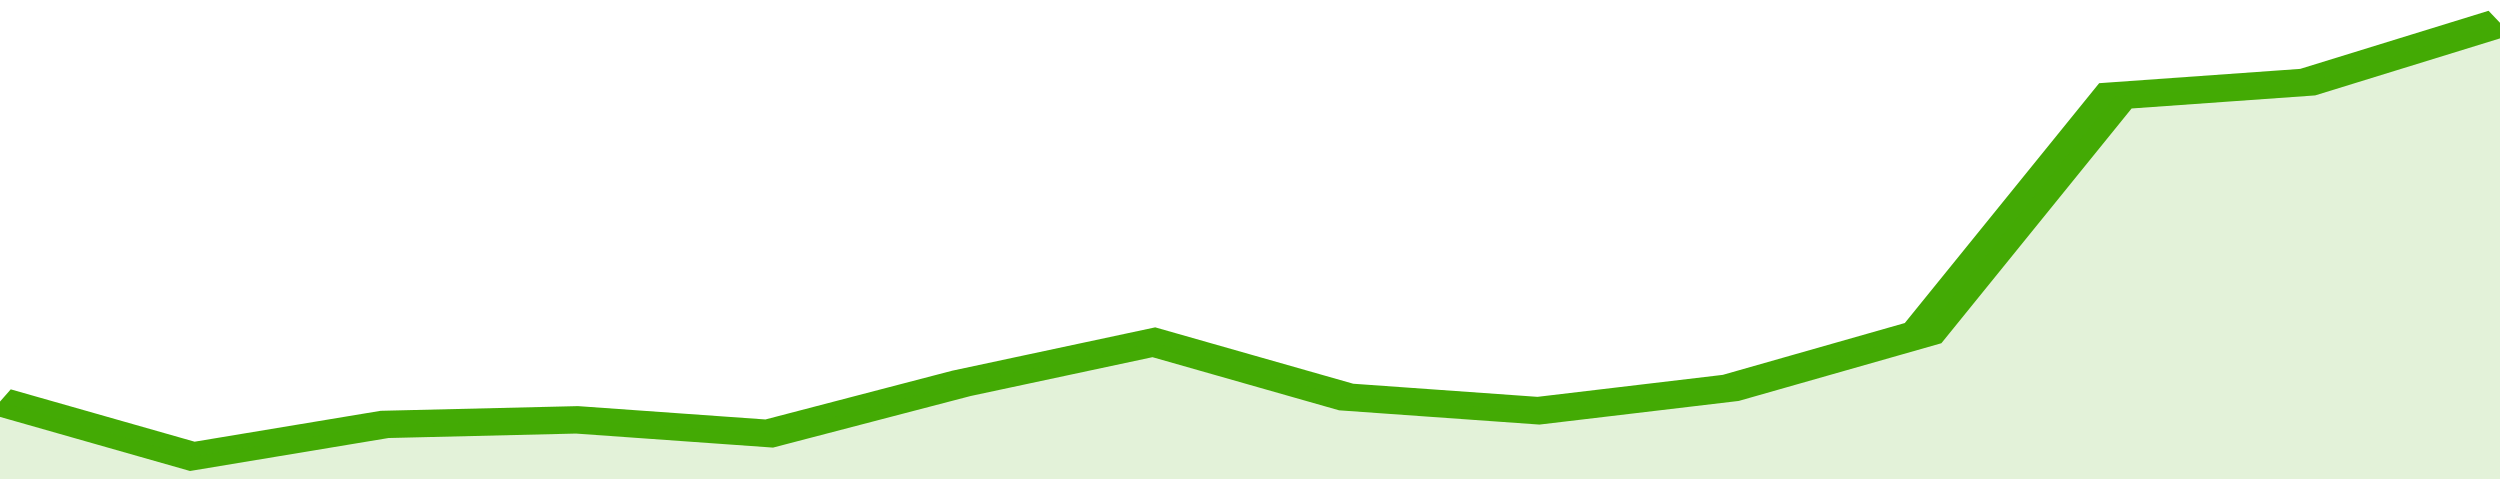 <svg xmlns="http://www.w3.org/2000/svg" viewBox="0 0 312 105" width="120" height="23" preserveAspectRatio="none">
				 <polyline fill="none" stroke="#43AA05" stroke-width="6" points="0, 88 24, 100 48, 93 72, 92 96, 95 120, 84 144, 75 168, 87 192, 90 216, 85 240, 73 264, 21 288, 18 312, 5 312, 5 "> </polyline>
				 <polygon fill="#43AA05" opacity="0.15" points="0, 105 0, 88 24, 100 48, 93 72, 92 96, 95 120, 84 144, 75 168, 87 192, 90 216, 85 240, 73 264, 21 288, 18 312, 5 312, 105 "></polygon>
			</svg>